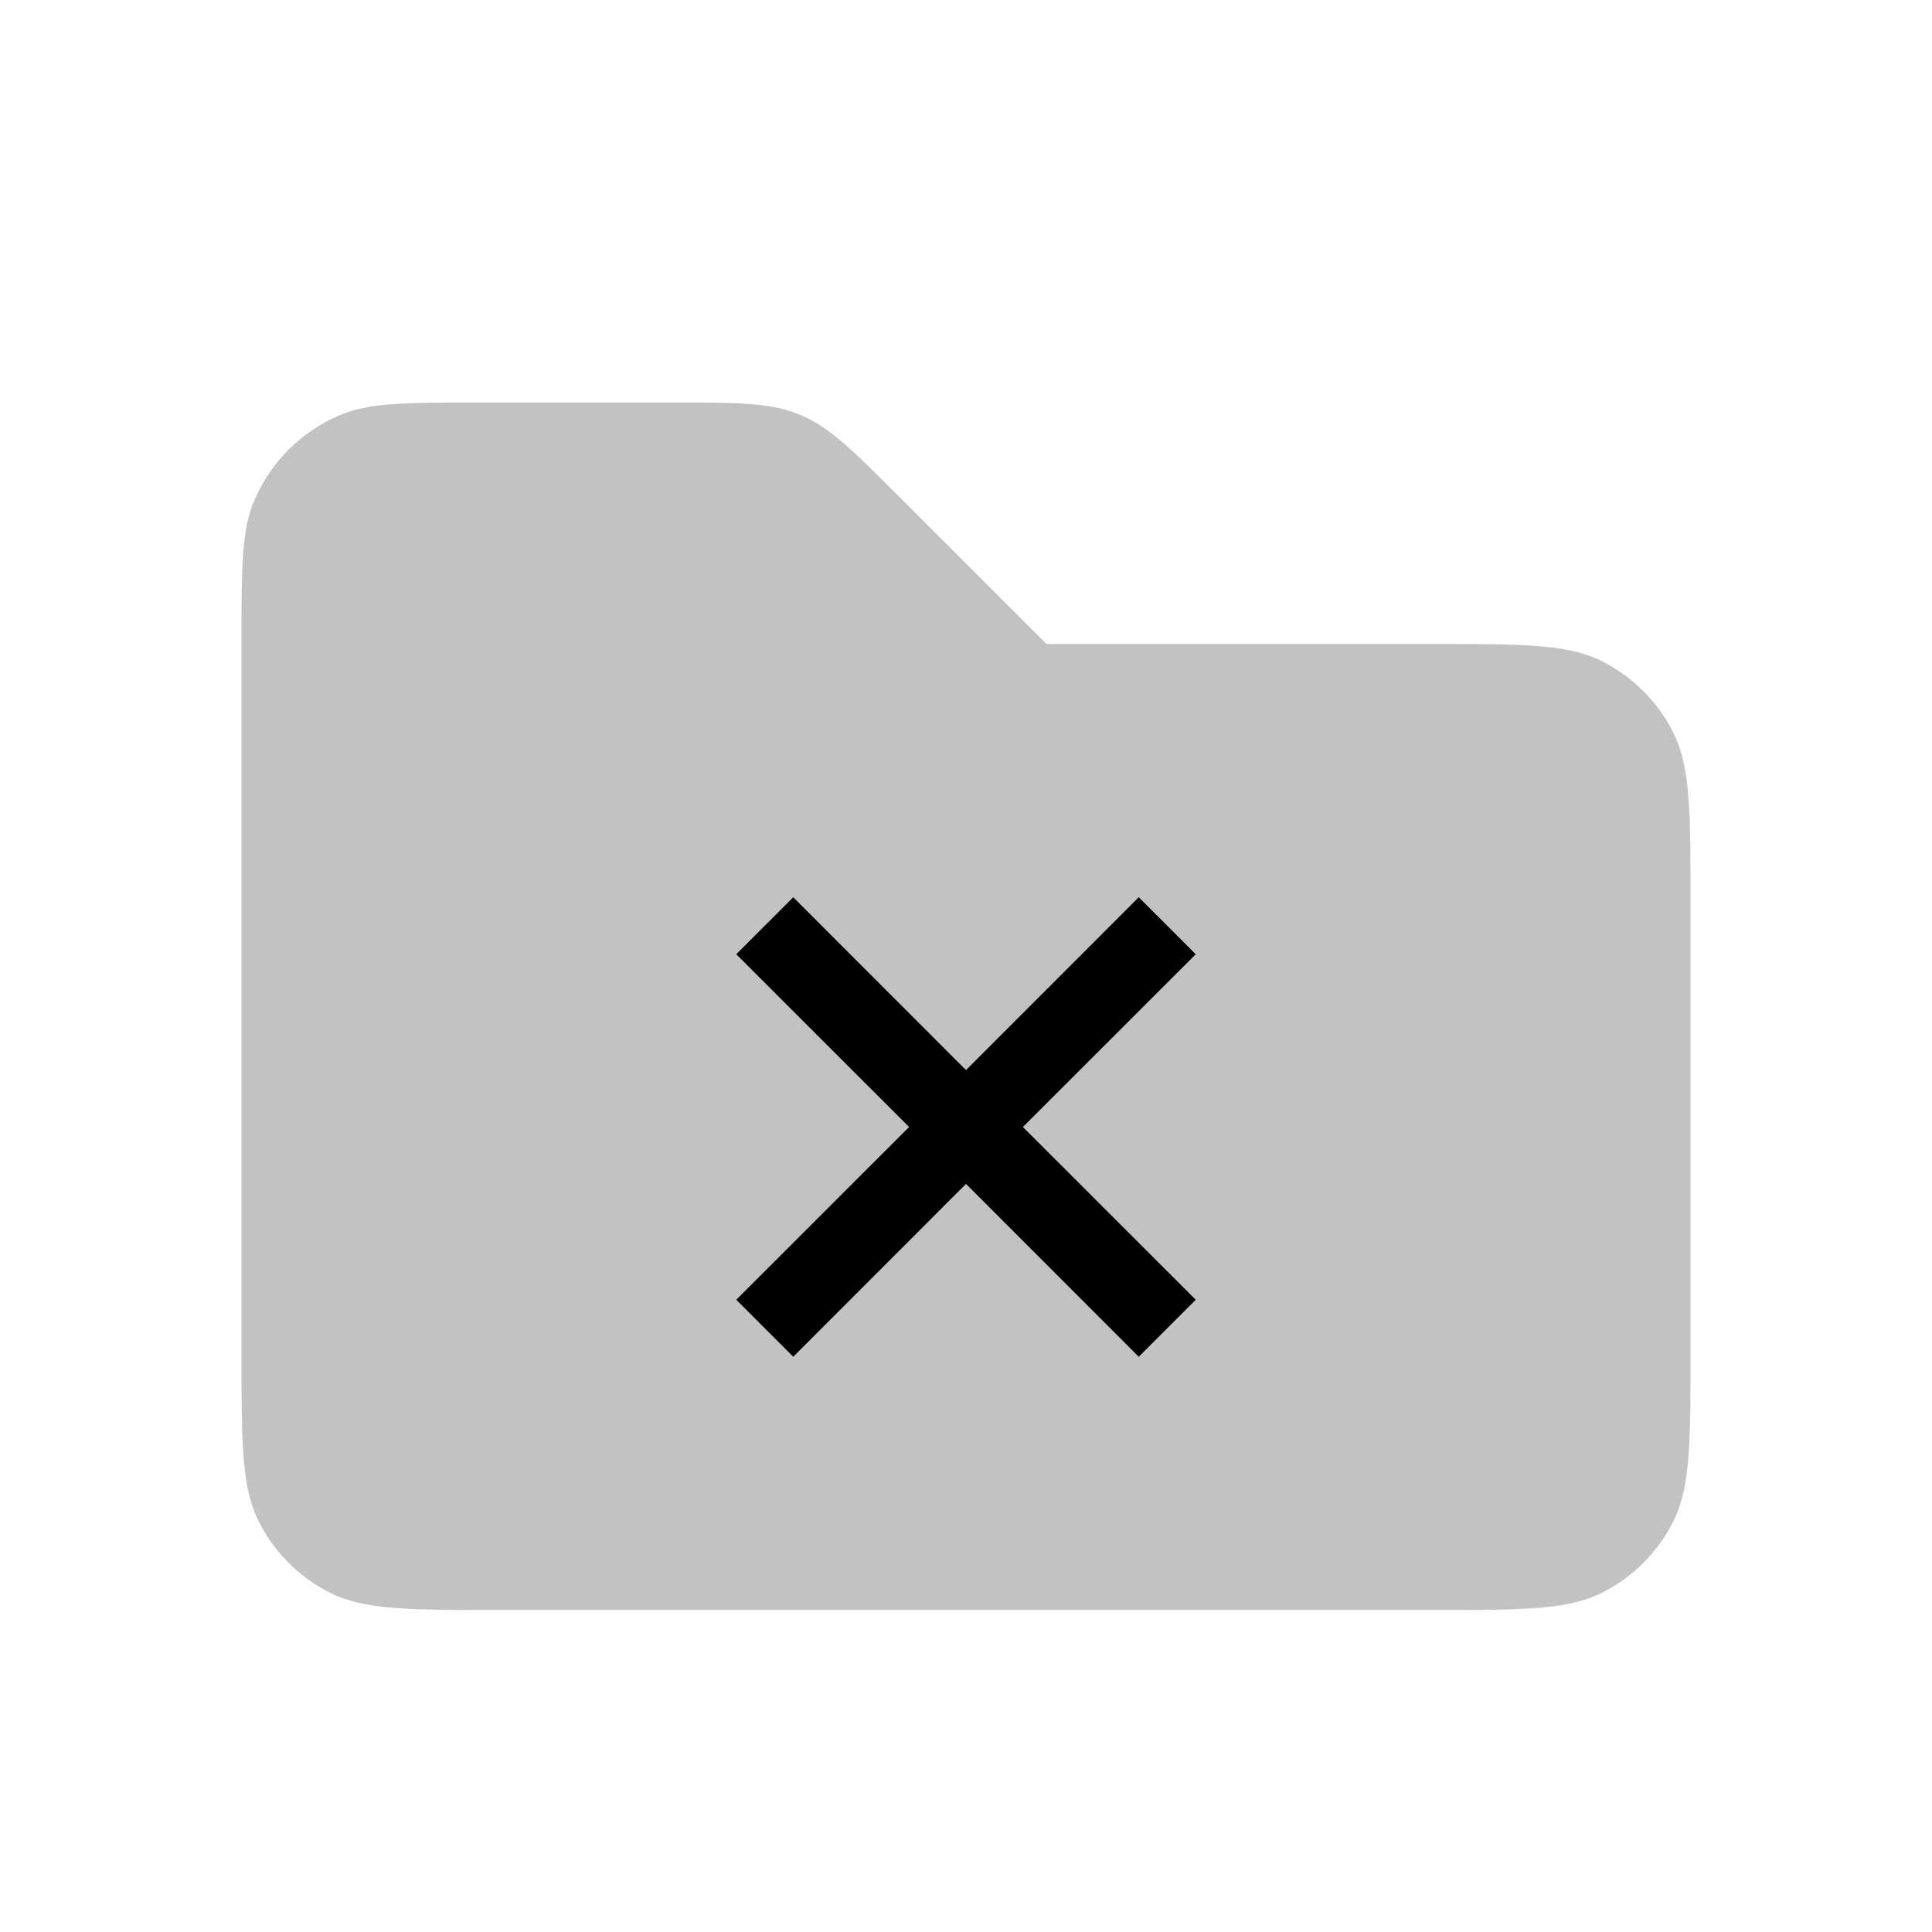 <svg xmlns="http://www.w3.org/2000/svg" viewBox="0 0 24 24">
    <path fill-opacity=".24" d="M3 8h14.8c1.12 0 1.68 0 2.108.218a2 2 0 0 1 .874.874C21 9.52 21 10.08 21 11.2v5.6c0 1.12 0 1.68-.218 2.108a2 2 0 0 1-.874.874C19.48 20 18.92 20 17.8 20H6.2c-1.12 0-1.68 0-2.108-.218a2 2 0 0 1-.874-.874C3 18.48 3 17.92 3 16.8zm0 0c0-.932 0-1.398.152-1.765a2 2 0 0 1 1.083-1.083C4.602 5 5.068 5 6 5h2.343c.818 0 1.226 0 1.594.152s.657.442 1.235 1.02L13 8z"/>
    <path d="m9.854 11.146-.708.708L11.293 14l-2.147 2.146.708.708L12 14.707l2.146 2.147.708-.708L12.707 14l2.147-2.146-.708-.708L12 13.293z"/>
</svg>
